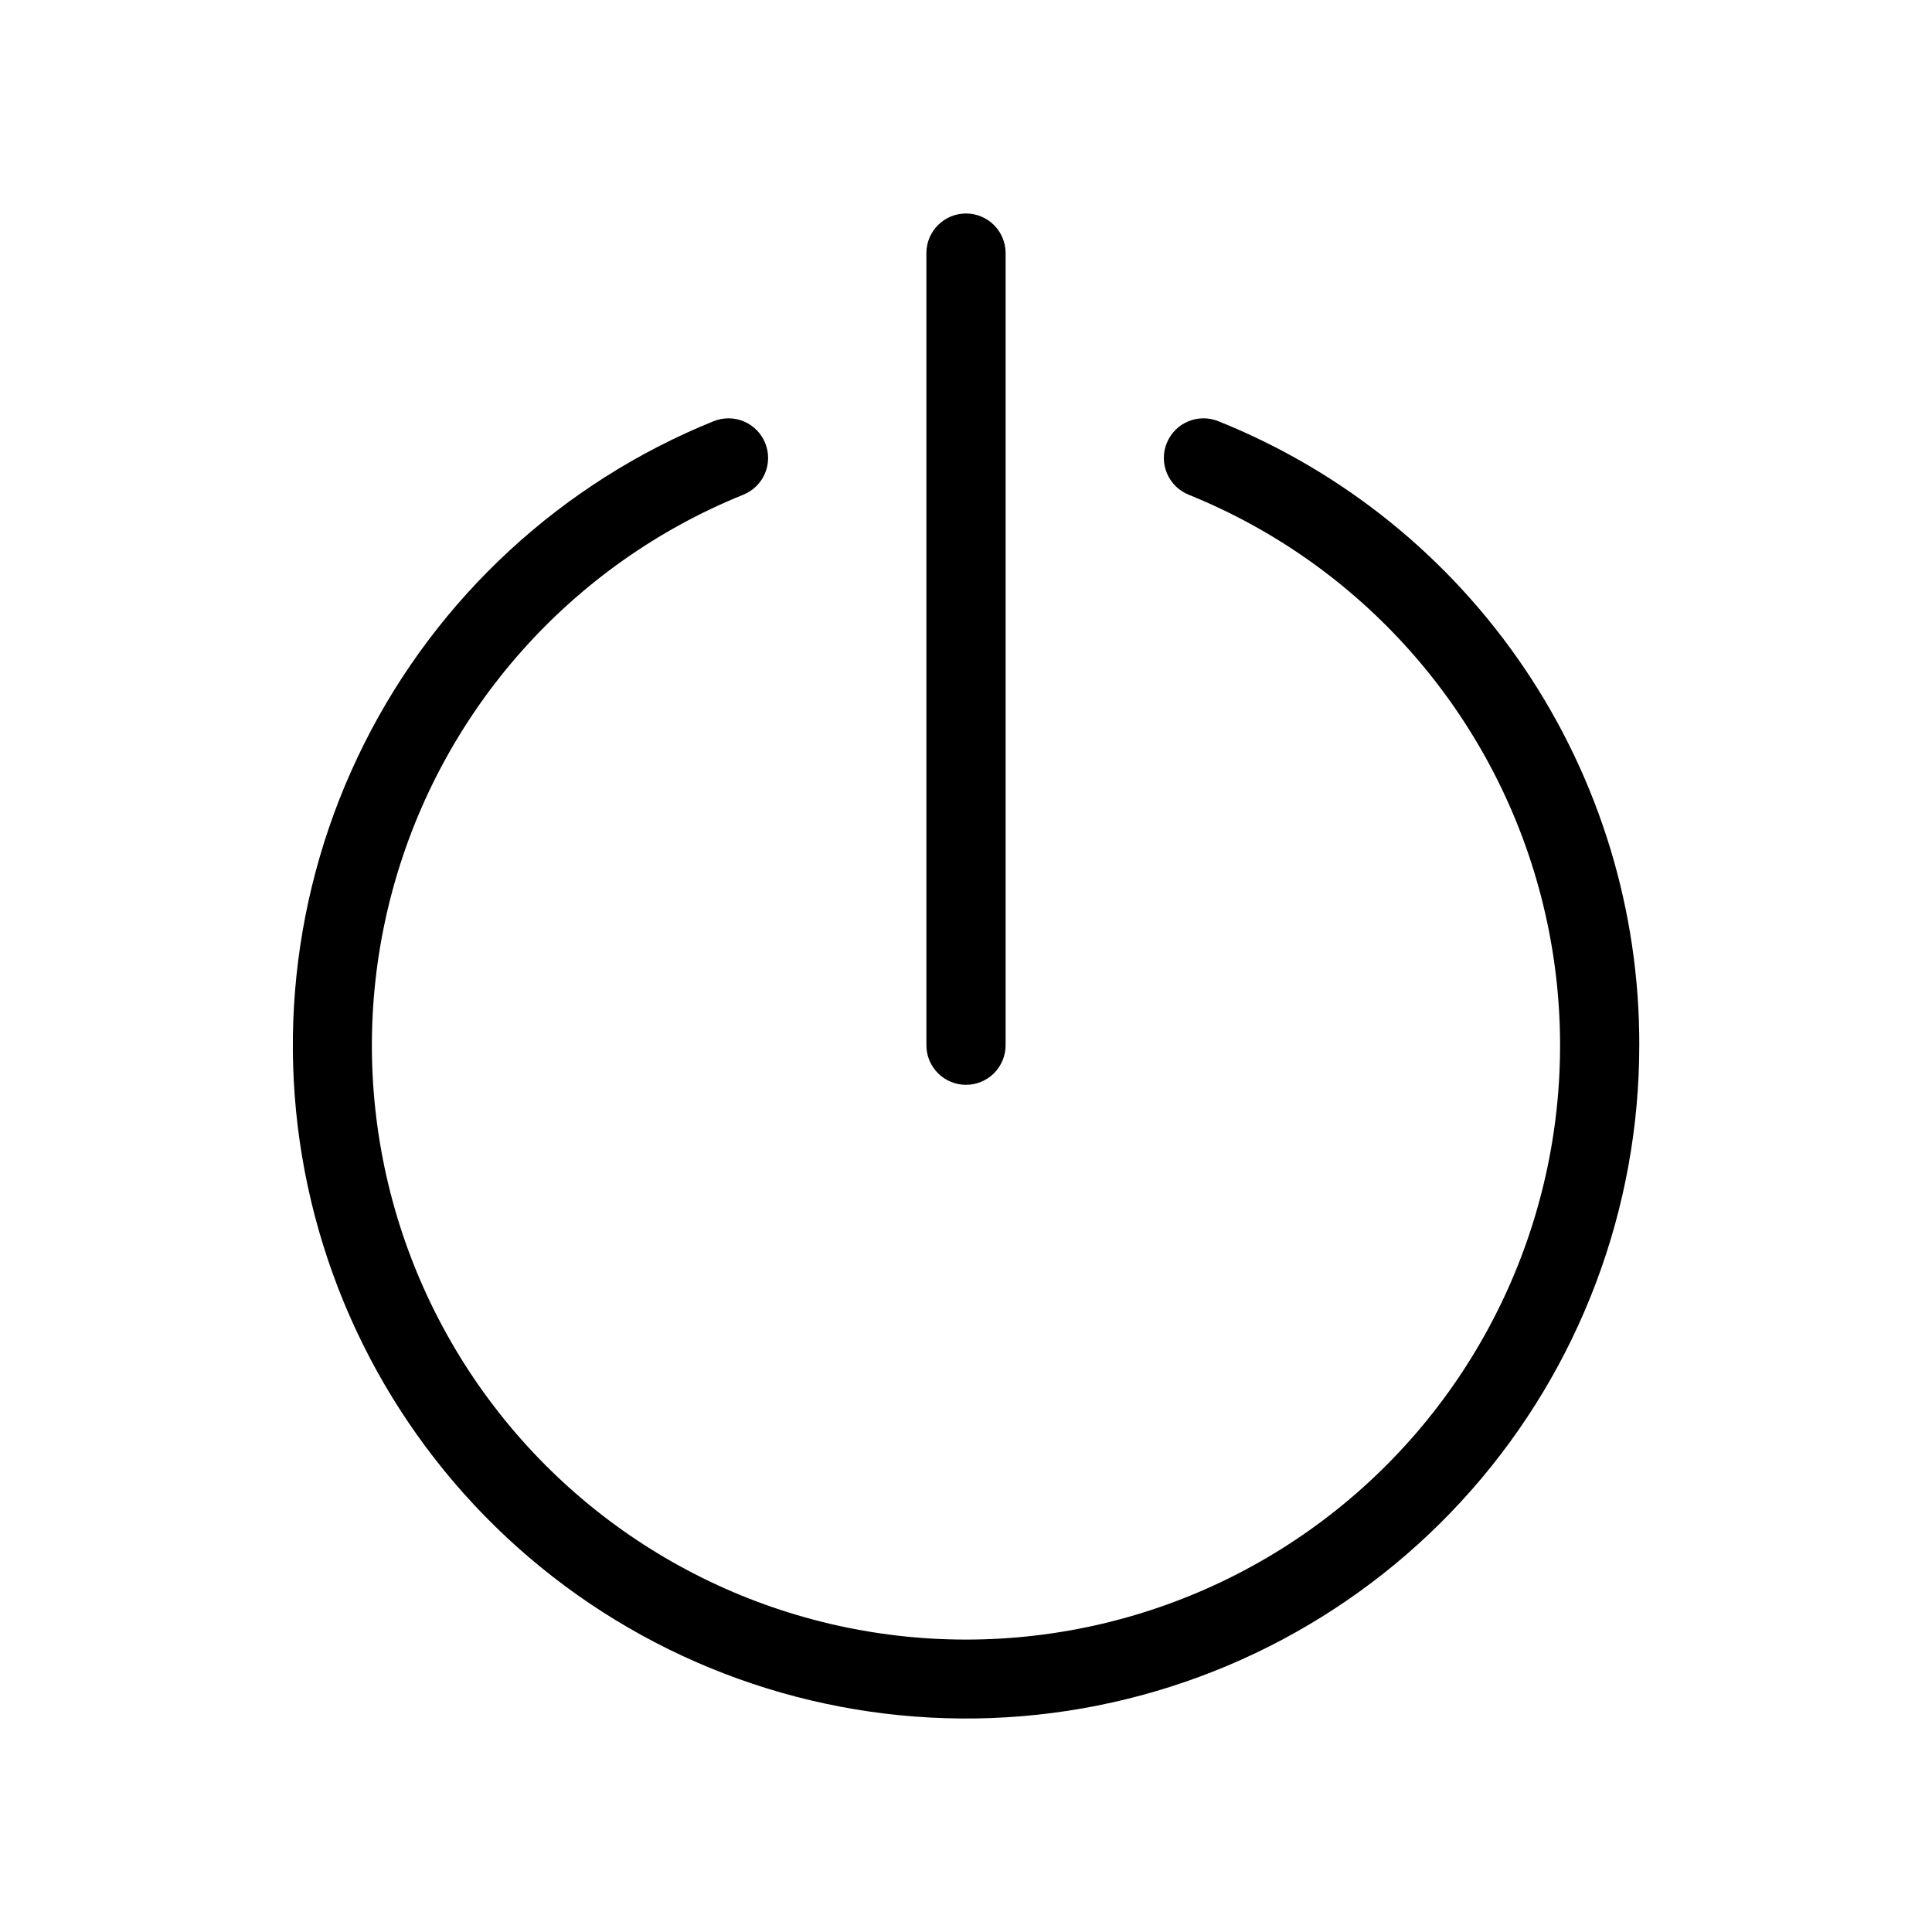 <?xml version="1.0" encoding="UTF-8"?>
<!-- Uploaded to: SVG Find, www.svgrepo.com, Generator: SVG Find Mixer Tools -->
<svg fill="#000000" width="800px" height="800px" version="1.1" viewBox="144 144 512 512" xmlns="http://www.w3.org/2000/svg">
 <path d="m400 431.49c-2.785 0-5.457-1.105-7.426-3.074s-3.074-4.641-3.07-7.422v-209.92c0-5.797 4.699-10.496 10.496-10.496s10.496 4.699 10.496 10.496v209.92c0 2.781-1.105 5.453-3.074 7.422s-4.641 3.074-7.422 3.074zm178.43-10.496h-0.004c0.086-35.555-10.496-70.32-30.375-99.797-19.883-29.477-48.148-52.312-81.145-65.559-2.586-1.055-5.484-1.039-8.055 0.047-2.574 1.086-4.606 3.152-5.652 5.742-1.047 2.586-1.02 5.484 0.074 8.055 1.098 2.566 3.168 4.594 5.762 5.633 45.516 18.41 79.836 57.004 92.809 104.36 12.969 47.355 3.106 98.051-26.68 137.09-29.781 39.035-76.07 61.941-125.17 61.941-49.102 0-95.391-22.906-125.17-61.941-29.781-39.039-39.648-89.734-26.676-137.09 12.969-47.355 47.289-85.949 92.805-104.36 2.594-1.039 4.668-3.066 5.762-5.633 1.094-2.57 1.121-5.469 0.074-8.055-1.047-2.59-3.078-4.656-5.652-5.742-2.57-1.086-5.469-1.102-8.055-0.047-40.199 16.27-73.098 46.629-92.539 85.395s-24.102 83.285-13.102 125.23 36.902 78.457 72.867 102.7c35.961 24.234 79.523 34.543 122.54 28.996 43.012-5.547 82.527-26.574 111.16-59.145 28.633-32.57 44.426-74.453 44.418-117.82z"/>
</svg>